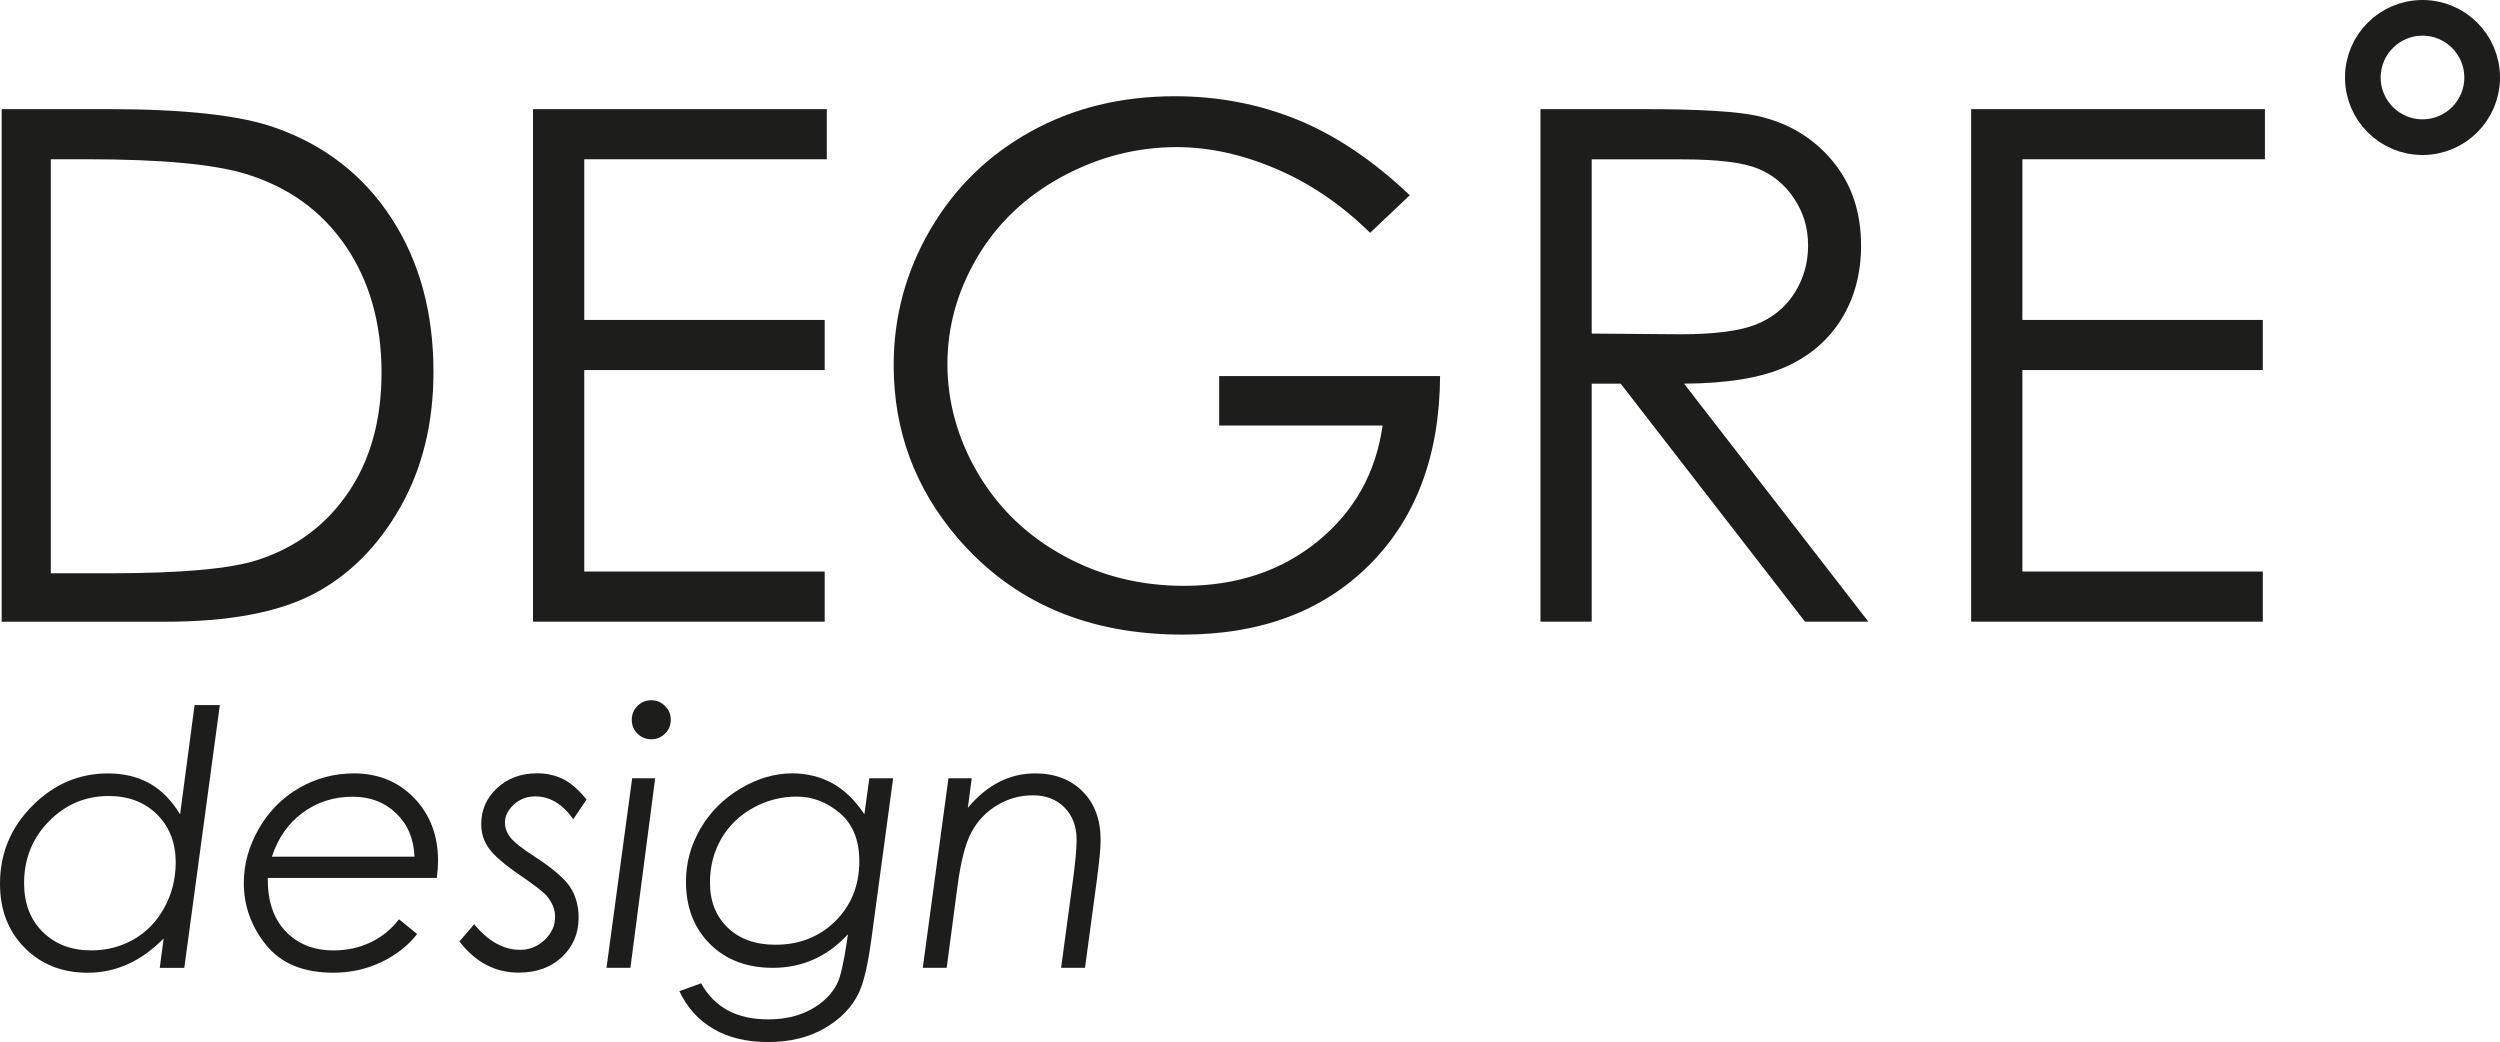 <?xml version="1.0" encoding="UTF-8"?> <svg xmlns="http://www.w3.org/2000/svg" id="_Слой_1" data-name="Слой 1" viewBox="0 0 700.62 292.04"><defs><style> .cls-1 { fill: #1d1d1b; } .cls-2 { fill: none; stroke: #1d1d1b; stroke-miterlimit: 10; stroke-width: 10px; } </style></defs><g><path class="cls-1" d="M.47,174.24V30.58h29.79c21.48,0,37.08,1.73,46.78,5.18,13.93,4.88,24.82,13.35,32.67,25.39,7.84,12.05,11.77,26.4,11.77,43.07,0,14.39-3.11,27.05-9.33,37.99-6.22,10.94-14.29,19.01-24.22,24.22-9.93,5.21-23.84,7.81-41.75,7.81H.47ZM14.24,160.66h16.6c19.86,0,33.63-1.24,41.31-3.71,10.81-3.51,19.3-9.84,25.49-18.98,6.18-9.14,9.28-20.31,9.28-33.52,0-13.85-3.35-25.69-10.06-35.52-6.71-9.82-16.05-16.55-28.03-20.2-8.98-2.73-23.8-4.1-44.43-4.1h-10.16v116.02Z"></path><path class="cls-1" d="M149.39,30.58h82.32v14.06h-67.97v45.02h67.38v14.06h-67.38v56.45h67.38v14.06h-81.74V30.58Z"></path><path class="cls-1" d="M395.1,54.7l-11.13,10.55c-8.01-7.88-16.78-13.85-26.32-17.92-9.54-4.07-18.83-6.1-27.88-6.1-11.26,0-21.99,2.77-32.18,8.3-10.19,5.53-18.08,13.04-23.68,22.51-5.6,9.47-8.4,19.48-8.4,30.03s2.9,21.08,8.69,30.81c5.79,9.73,13.8,17.38,24.02,22.95,10.22,5.57,21.42,8.35,33.59,8.35,14.78,0,27.28-4.17,37.5-12.5,10.22-8.33,16.27-19.14,18.16-32.42h-45.8v-13.87h61.91c-.13,22.2-6.72,39.83-19.78,52.88-13.05,13.05-30.52,19.58-52.39,19.58-26.56,0-47.59-9.05-63.09-27.15-11.91-13.93-17.87-30.04-17.87-48.34,0-13.61,3.42-26.27,10.25-37.99s16.21-20.88,28.12-27.49c11.91-6.61,25.39-9.91,40.43-9.91,12.17,0,23.63,2.2,34.38,6.59s21.22,11.44,31.45,21.14Z"></path><path class="cls-1" d="M431.72,30.58h28.61c15.95,0,26.76.65,32.42,1.96,8.53,1.96,15.46,6.14,20.8,12.56,5.34,6.42,8.01,14.32,8.01,23.71,0,7.82-1.84,14.7-5.52,20.63-3.68,5.93-8.94,10.41-15.77,13.44-6.84,3.03-16.28,4.58-28.32,4.64l51.66,66.7h-17.76l-51.66-66.7h-8.12v66.7h-14.36V30.58ZM446.07,44.65v48.83l24.75.2c9.59,0,16.68-.91,21.27-2.73,4.6-1.82,8.18-4.74,10.76-8.74,2.58-4,3.86-8.48,3.86-13.43s-1.3-9.19-3.91-13.13c-2.61-3.94-6.03-6.75-10.27-8.45-4.24-1.69-11.28-2.54-21.13-2.54h-25.33Z"></path><path class="cls-1" d="M552.42,30.58h82.32v14.06h-67.97v45.02h67.38v14.06h-67.38v56.45h67.38v14.06h-81.74V30.58Z"></path></g><circle class="cls-2" cx="678.9" cy="21.72" r="16.72"></circle><g><path class="cls-1" d="M51.66,271.24h-6.89l1.09-8.23c-6.3,6.4-13.39,9.6-21.27,9.6-7.17,0-13.06-2.33-17.67-6.98-4.62-4.65-6.92-10.64-6.92-17.97,0-8.46,3.01-15.73,9.03-21.8,6.02-6.07,13.1-9.11,21.25-9.11,4.41,0,8.28.93,11.61,2.78,3.33,1.86,6.19,4.75,8.58,8.69l4.06-30.62h7.08l-9.96,73.63ZM25.5,266.35c4.39,0,8.38-1.03,11.99-3.1,3.61-2.07,6.46-5.04,8.58-8.91,2.11-3.87,3.17-8.08,3.17-12.64,0-5.5-1.74-9.98-5.21-13.44-3.48-3.45-7.99-5.18-13.55-5.18-6.53,0-12.12,2.36-16.76,7.08-4.65,4.72-6.97,10.51-6.97,17.38,0,5.63,1.74,10.17,5.21,13.62,3.48,3.45,7.99,5.18,13.55,5.18Z"></path><path class="cls-1" d="M122.41,246.04h-47.36c-.1,6.32,1.55,11.28,4.93,14.89,3.39,3.61,7.89,5.42,13.53,5.42,3.74,0,7.21-.76,10.4-2.29,3.19-1.53,5.83-3.68,7.91-6.45l5.08,4.15c-2.57,3.29-5.93,5.92-10.08,7.89s-8.63,2.95-13.45,2.95c-8.33,0-14.59-2.58-18.77-7.74-4.18-5.16-6.27-10.96-6.27-17.41,0-5.27,1.41-10.35,4.22-15.23,2.82-4.88,6.58-8.68,11.3-11.4,4.72-2.72,9.83-4.08,15.33-4.08,6.8,0,12.43,2.3,16.89,6.91,4.46,4.61,6.69,10.47,6.69,17.6,0,1.3-.11,2.9-.34,4.79ZM116.16,240.08c-.2-5-1.9-9.05-5.13-12.15s-7.28-4.65-12.16-4.65c-5.31,0-9.99,1.49-14.04,4.48s-6.93,7.09-8.62,12.32h39.94Z"></path><path class="cls-1" d="M164.37,224.07l-3.71,5.52c-3-4.26-6.55-6.4-10.65-6.4-2.35,0-4.35.77-6.01,2.29-1.66,1.53-2.49,3.22-2.49,5.08,0,1.43.5,2.8,1.51,4.1.98,1.3,3.21,3.08,6.69,5.32,5.08,3.29,8.43,6.15,10.06,8.59,1.59,2.47,2.39,5.32,2.39,8.54,0,4.46-1.55,8.15-4.66,11.08s-7.16,4.39-12.14,4.39c-6.58,0-12.11-2.91-16.61-8.74l4.15-4.83c3.94,4.79,8.22,7.18,12.85,7.18,2.64,0,4.93-.93,6.89-2.78,1.95-1.86,2.93-4,2.93-6.45,0-1.99-.73-3.89-2.2-5.71-.94-1.17-3.48-3.16-7.62-5.96-4.46-3.06-7.39-5.6-8.79-7.62-1.4-1.99-2.1-4.23-2.1-6.74,0-3.94,1.48-7.29,4.44-10.06s6.71-4.15,11.24-4.15c2.67,0,5.09.54,7.25,1.61,2.17,1.07,4.36,2.98,6.57,5.71Z"></path><path class="cls-1" d="M177.16,218.11h6.45l-6.94,53.12h-6.7l7.19-53.12ZM182.52,196.24c1.5,0,2.78.54,3.86,1.61s1.61,2.36,1.61,3.86-.54,2.82-1.61,3.88c-1.07,1.06-2.36,1.59-3.86,1.59s-2.82-.53-3.88-1.59c-1.06-1.06-1.59-2.35-1.59-3.88s.53-2.78,1.59-3.86c1.06-1.07,2.35-1.61,3.88-1.61Z"></path><path class="cls-1" d="M243.63,218.11h6.67l-6.08,44.97c-.98,7.26-2.16,12.34-3.56,15.23-1.92,4-5.11,7.29-9.57,9.86-4.46,2.57-9.73,3.86-15.81,3.86s-11.09-1.22-15.3-3.66c-4.21-2.44-7.41-5.97-9.59-10.6l6.1-2.2c3.71,6.74,9.97,10.11,18.79,10.11,4.65,0,8.68-.94,12.08-2.83,3.4-1.89,5.83-4.31,7.3-7.28.88-1.79,1.77-5.68,2.68-11.67l.28-2.07c-5.75,6.26-12.75,9.4-21.02,9.4-7.32,0-13.21-2.24-17.67-6.71-4.46-4.48-6.69-10.29-6.69-17.46,0-5.27,1.36-10.23,4.07-14.87,2.71-4.64,6.45-8.37,11.21-11.21,4.76-2.83,9.59-4.25,14.5-4.25,4.09,0,7.83.92,11.21,2.76,3.38,1.84,6.38,4.74,9.01,8.71l1.39-10.11ZM223.38,223.24c-4.45,0-8.58,1.07-12.4,3.2-3.82,2.13-6.77,5.02-8.87,8.67-2.1,3.65-3.14,7.73-3.14,12.26,0,5.21,1.66,9.41,4.97,12.6,3.31,3.19,7.76,4.79,13.35,4.79,6.76,0,12.37-2.21,16.83-6.64s6.7-10.01,6.7-16.75c0-5.92-1.82-10.42-5.46-13.5-3.64-3.08-7.63-4.62-11.99-4.62Z"></path><path class="cls-1" d="M265.78,218.11h6.55l-1.09,8.26c5.4-6.42,11.68-9.63,18.85-9.63,5.5,0,9.93,1.68,13.3,5.05,3.37,3.37,5.06,7.9,5.06,13.59,0,2.28-.36,6.1-1.09,11.48l-3.29,24.37h-6.7l3.29-24.36c.71-5.21,1.06-9.05,1.06-11.54,0-3.72-1.13-6.72-3.38-9.01s-5.21-3.43-8.87-3.43-6.94.93-10.03,2.78c-3.09,1.86-5.48,4.37-7.18,7.54-1.7,3.17-3,8.19-3.91,15.06l-3.04,22.96h-6.7l7.19-53.12Z"></path></g></svg> 
